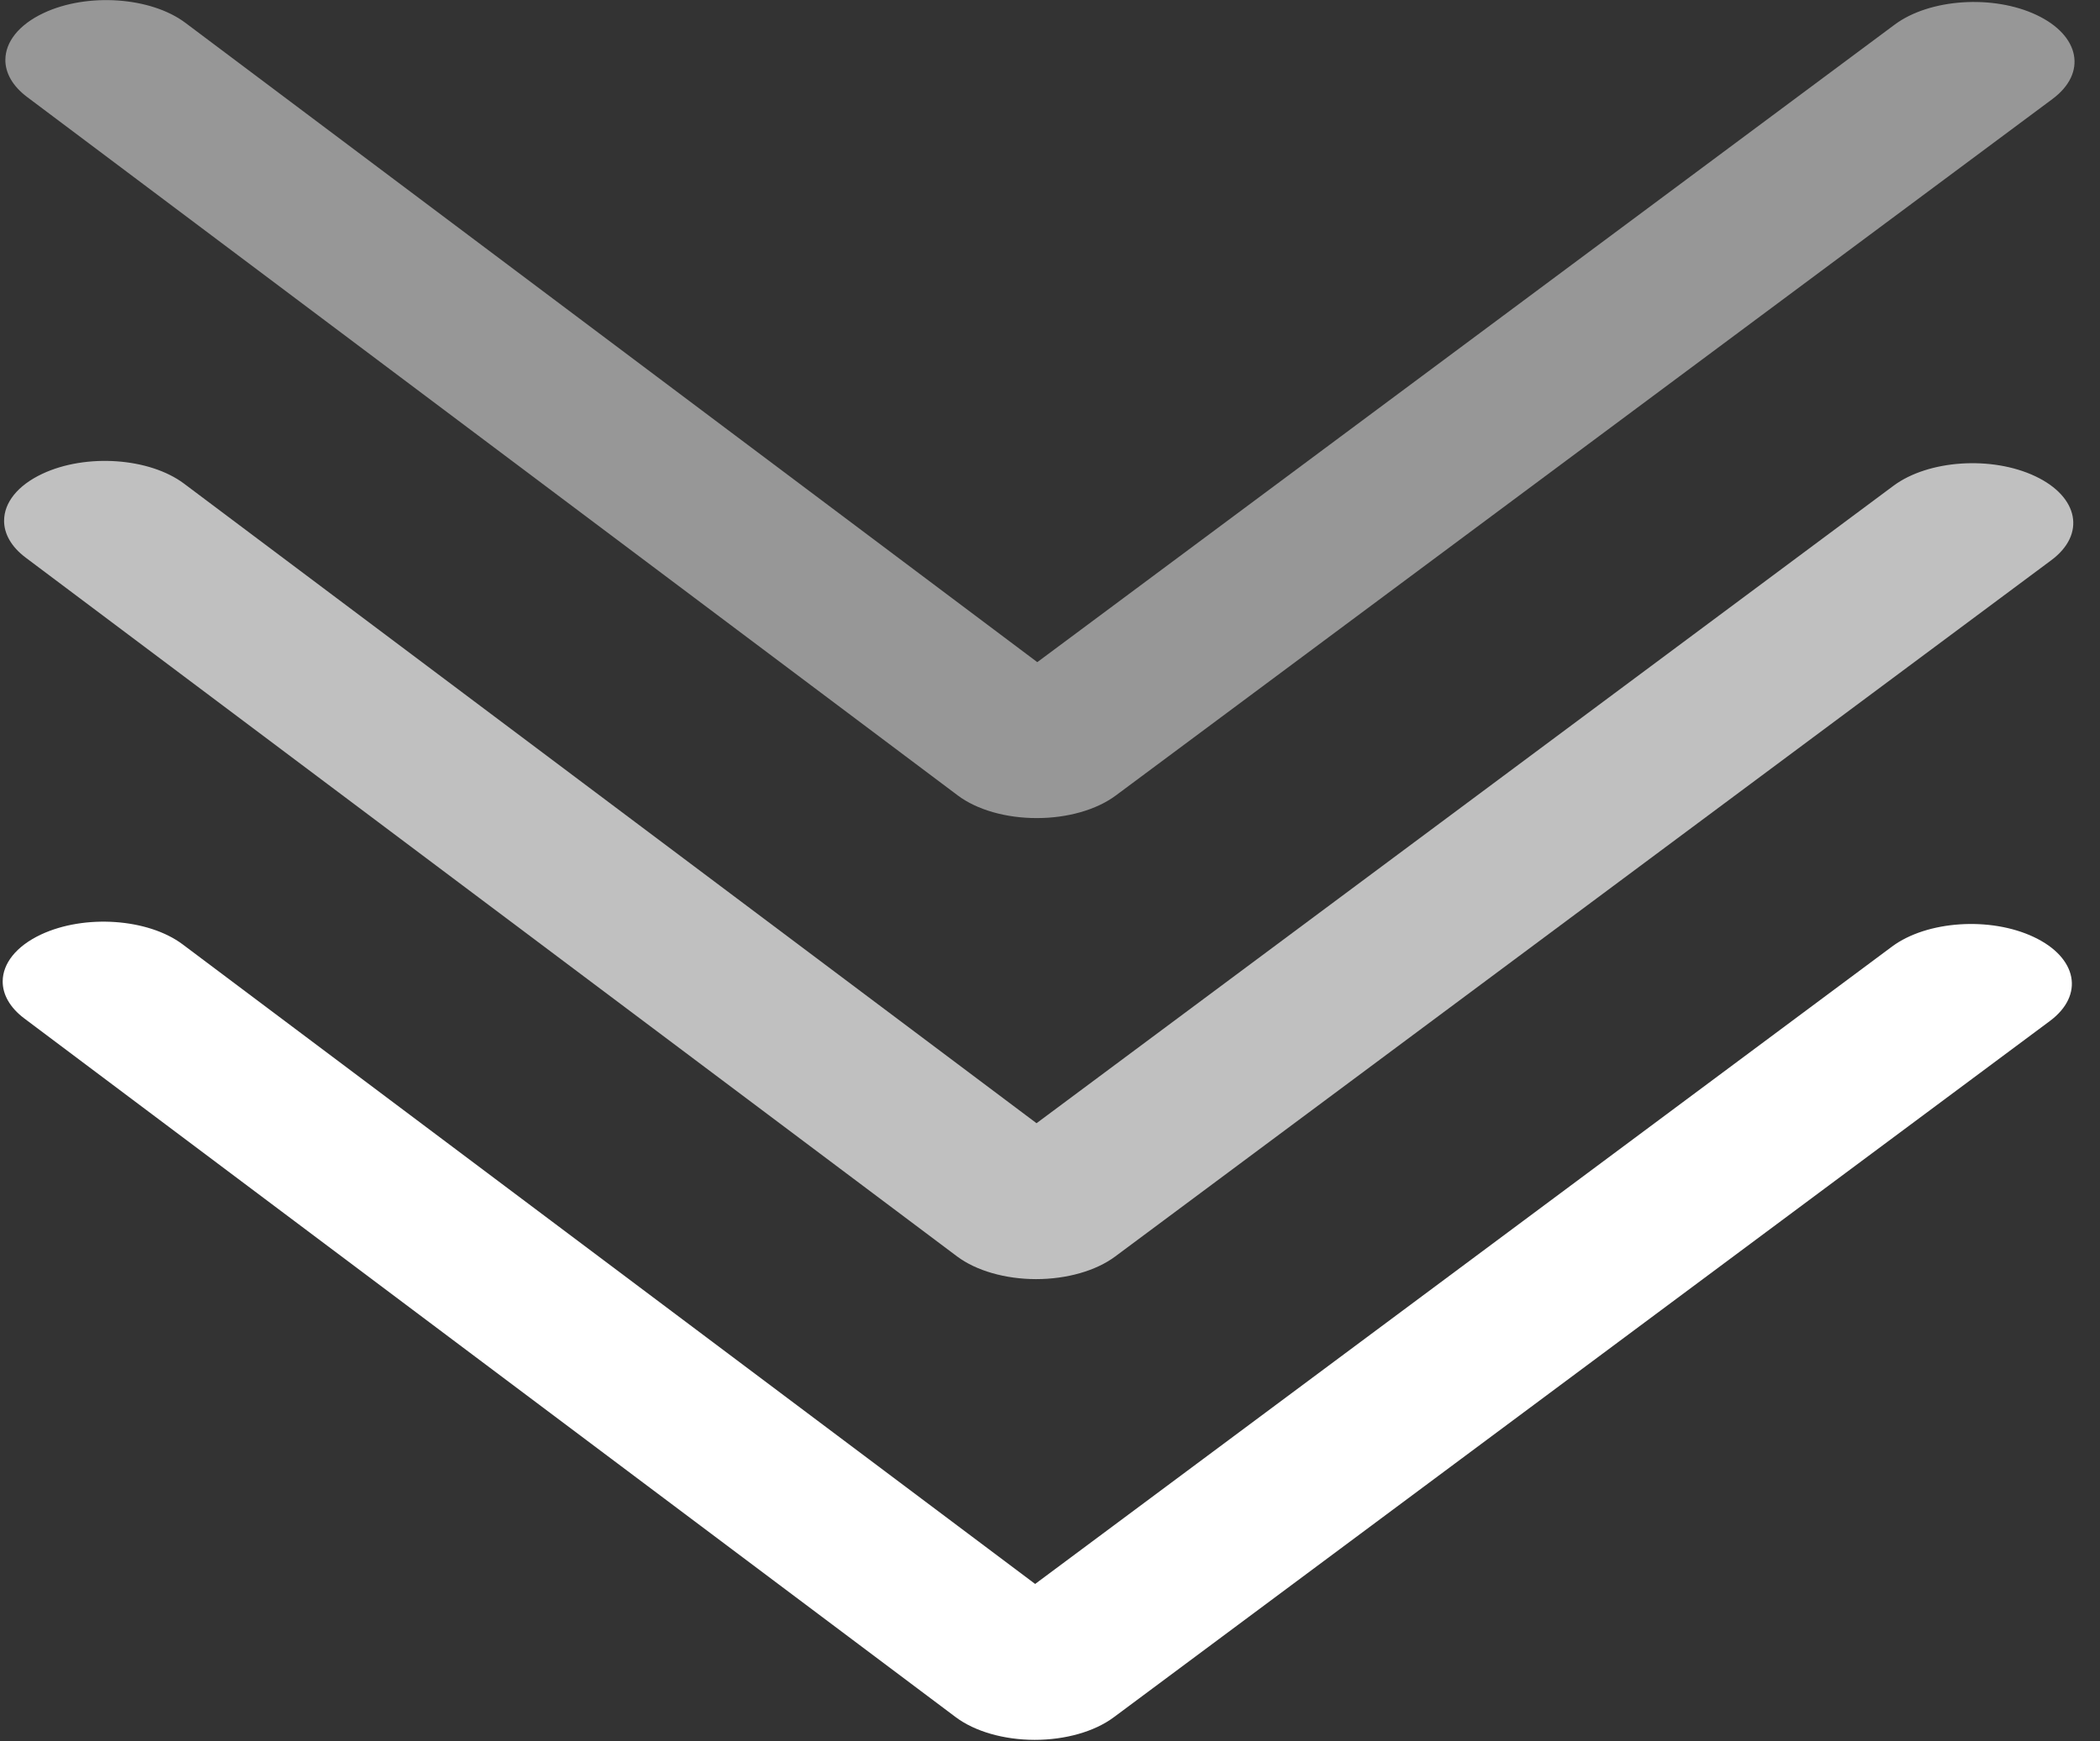 <svg width="82" height="68" fill="none" xmlns="http://www.w3.org/2000/svg"><rect width="100%" height="100%" fill="#333333" stroke="none"/><path d="M.105 38.326c.002-.688.515-1.368 1.497-1.829 1.706-.798 4.182-.626 5.53.385L40.42 61.861l33.463-24.896c1.356-1.007 3.833-1.174 5.533-.37 1.703.804 1.983 2.271.627 3.28L43.487 67.07c-.75.557-1.887.881-3.088.88-1.203-.002-2.338-.329-3.082-.888L.952 39.777c-.573-.43-.849-.943-.847-1.45z" fill="#fff"/><path d="M.16 20.33c.002-.688.514-1.367 1.496-1.827 1.706-.8 4.182-.626 5.53.385l33.288 24.979L73.938 18.97c1.356-1.008 3.834-1.175 5.534-.371 1.702.804 1.982 2.272.626 3.28L43.54 49.076c-.75.557-1.887.88-3.088.88-1.203-.002-2.338-.33-3.082-.888L1.007 21.781c-.574-.43-.85-.941-.848-1.45z" fill="#fff" fill-opacity=".69"/><path d="M.21 2.335C.211 1.648.724.968 1.707.507c1.706-.8 4.182-.627 5.53.383l33.267 24.97L73.989.957C75.346-.05 77.823-.218 79.522.585c1.702.803 1.98 2.27.624 3.28L43.566 31.07c-.75.558-1.887.882-3.088.88-1.203 0-2.338-.326-3.081-.886L1.056 3.786C.483 3.355.207 2.844.209 2.335z" fill="#fff" fill-opacity=".49"/></svg>